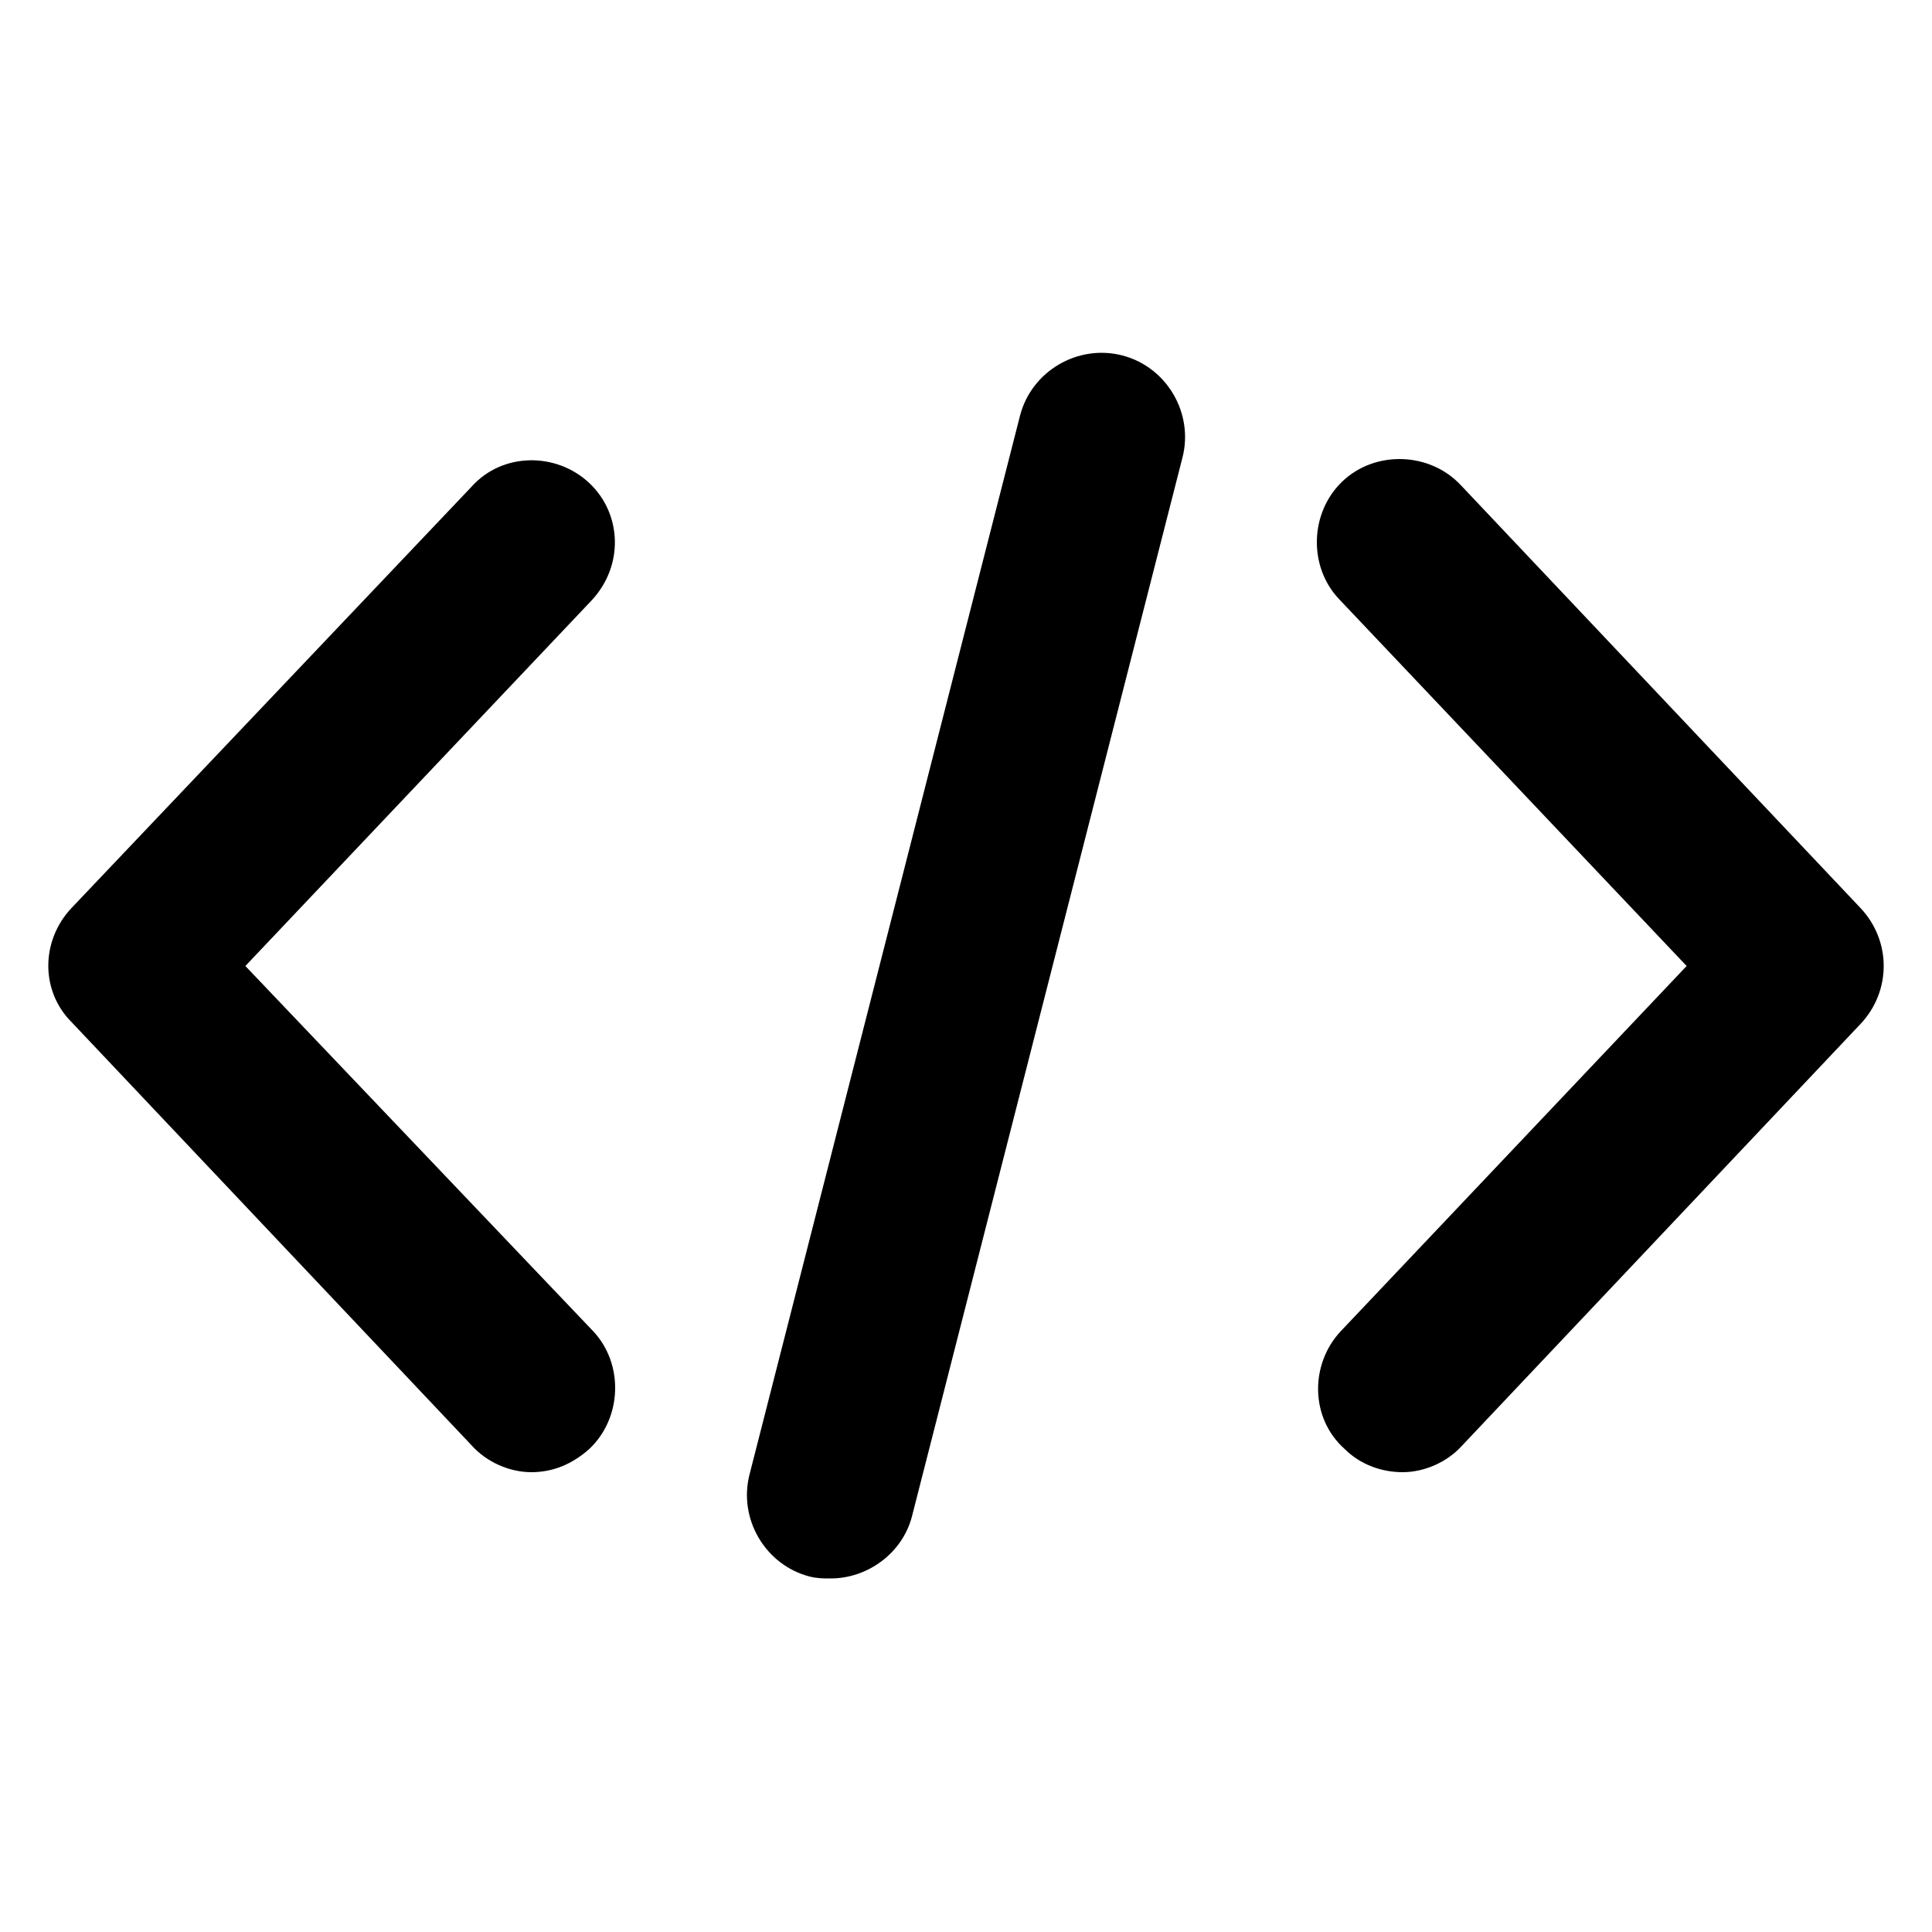 <svg height='100px' width='100px'  fill="#000000" xmlns:x="http://ns.adobe.com/Extensibility/1.0/" xmlns:i="http://ns.adobe.com/AdobeIllustrator/10.0/" xmlns:graph="http://ns.adobe.com/Graphs/1.0/" xmlns="http://www.w3.org/2000/svg" xmlns:xlink="http://www.w3.org/1999/xlink" version="1.1" x="0px" y="0px" viewBox="0 0 100 100" style="enable-background:new 0 0 100 100;" xml:space="preserve"><g><g i:extraneous="self"><g><path d="M30.5,25c-1.7-1.6-4.5-1.6-6.1,0.2L3.7,47c-1.6,1.7-1.6,4.3,0,5.9l20.7,21.9c0.8,0.9,2,1.4,3.1,1.4c1.1,0,2.1-0.4,3-1.2     c1.7-1.6,1.8-4.4,0.2-6.1L12.7,50l17.9-18.9C32.3,29.3,32.2,26.6,30.5,25z"></path><path d="M96.3,47L75.6,25.1c-1.6-1.7-4.4-1.8-6.1-0.2c-1.7,1.6-1.8,4.4-0.2,6.1L87.3,50L69.4,68.9c-1.6,1.7-1.6,4.5,0.2,6.1     c0.8,0.8,1.9,1.2,3,1.2c1.1,0,2.3-0.5,3.1-1.4L96.3,53C97.9,51.3,97.9,48.7,96.3,47z"></path><path d="M58.1,18.4c-2.3-0.6-4.7,0.8-5.3,3.1l-14,54.8c-0.6,2.3,0.8,4.7,3.1,5.3c0.4,0.1,0.7,0.1,1.1,0.1c1.9,0,3.7-1.3,4.2-3.2     l14-54.8C61.8,21.4,60.4,19,58.1,18.4z"></path></g></g></g></svg>